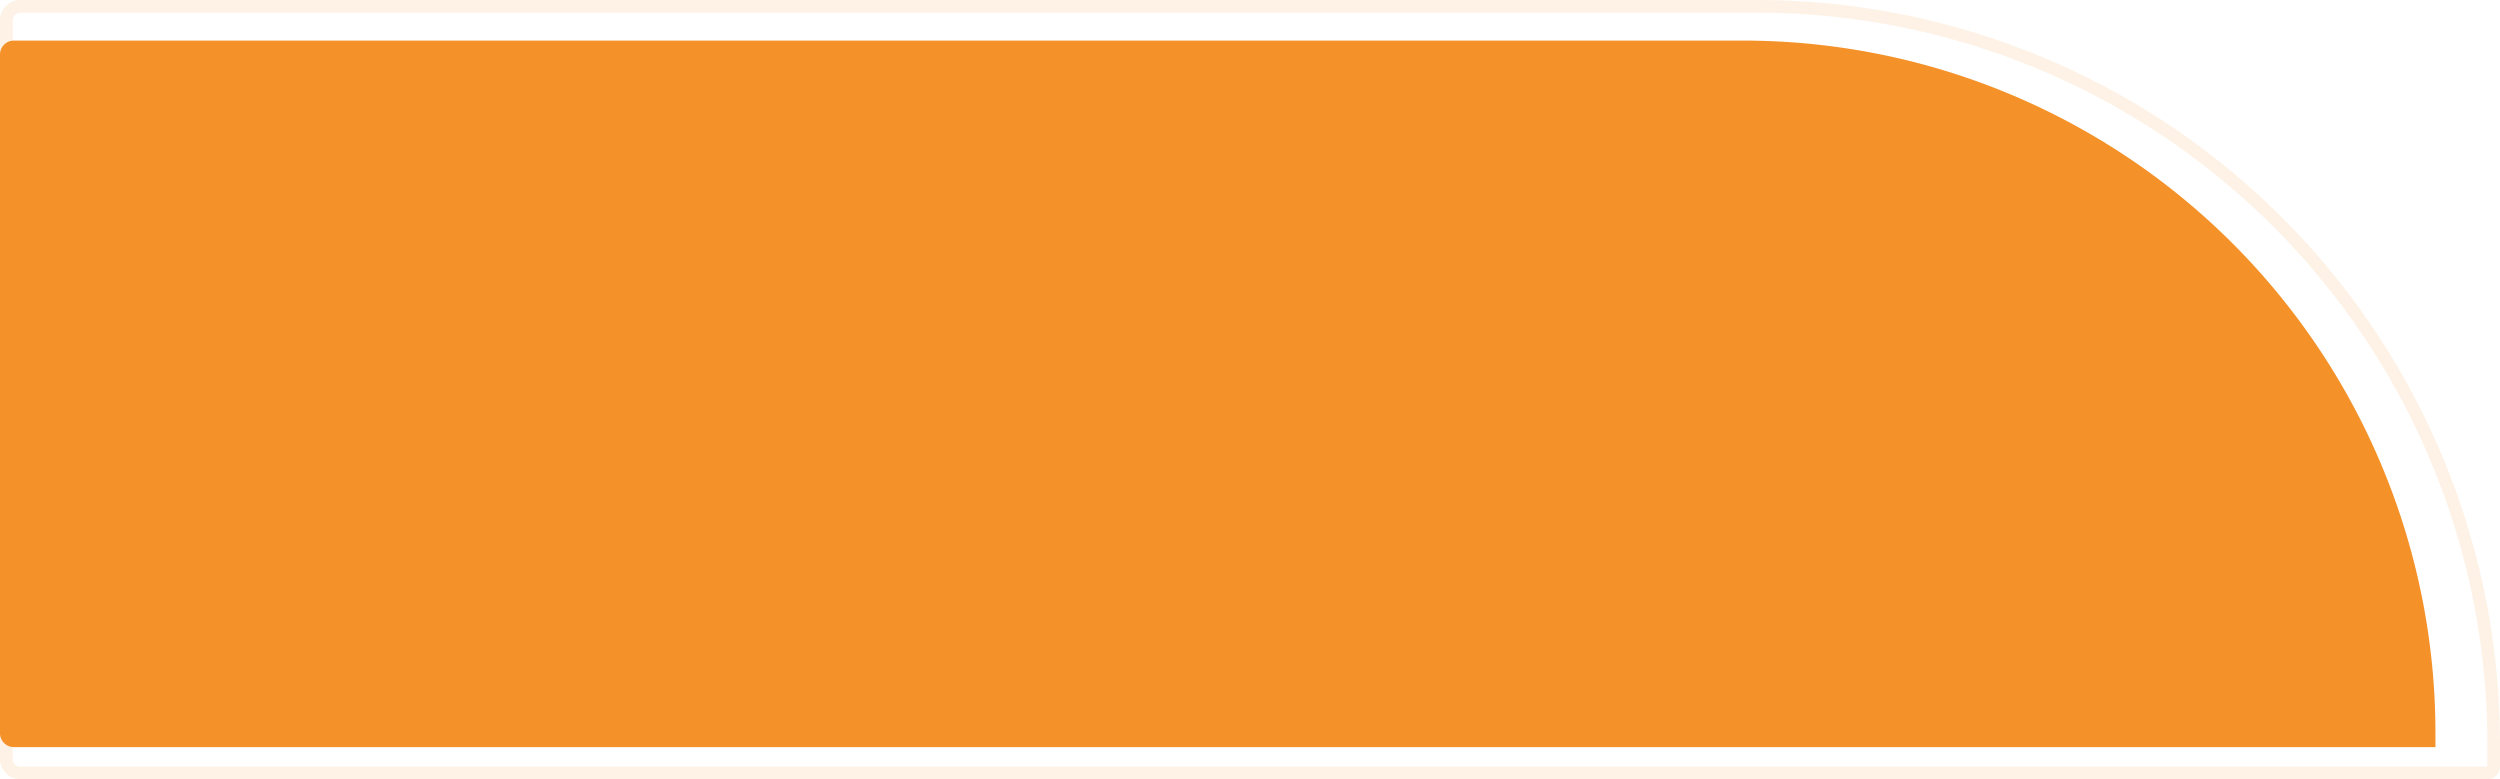 <?xml version="1.0" encoding="UTF-8"?> <svg xmlns="http://www.w3.org/2000/svg" width="1970.885" height="614.335" viewBox="0 0 1970.885 614.335"><g id="Group_250" data-name="Group 250" transform="translate(947 -2285)"><g id="Rectangle_164" data-name="Rectangle 164" transform="translate(-947 2285)" fill="none" stroke="#f49128" stroke-width="10" opacity="0.117"><path d="M16,0H1384.885a586,586,0,0,1,586,586v28.335a0,0,0,0,1,0,0H16a16,16,0,0,1-16-16V16A16,16,0,0,1,16,0Z" stroke="none"></path><path d="M16,5H1384.885a581,581,0,0,1,581,581v18.335a5,5,0,0,1-5,5H16a11,11,0,0,1-11-11V16A11,11,0,0,1,16,5Z" fill="none"></path></g><path id="Rectangle_163" data-name="Rectangle 163" d="M11,0H1374a546,546,0,0,1,546,546v11a0,0,0,0,1,0,0H11A11,11,0,0,1,0,546V11A11,11,0,0,1,11,0Z" transform="translate(-947 2317)" fill="#f49128"></path></g></svg> 